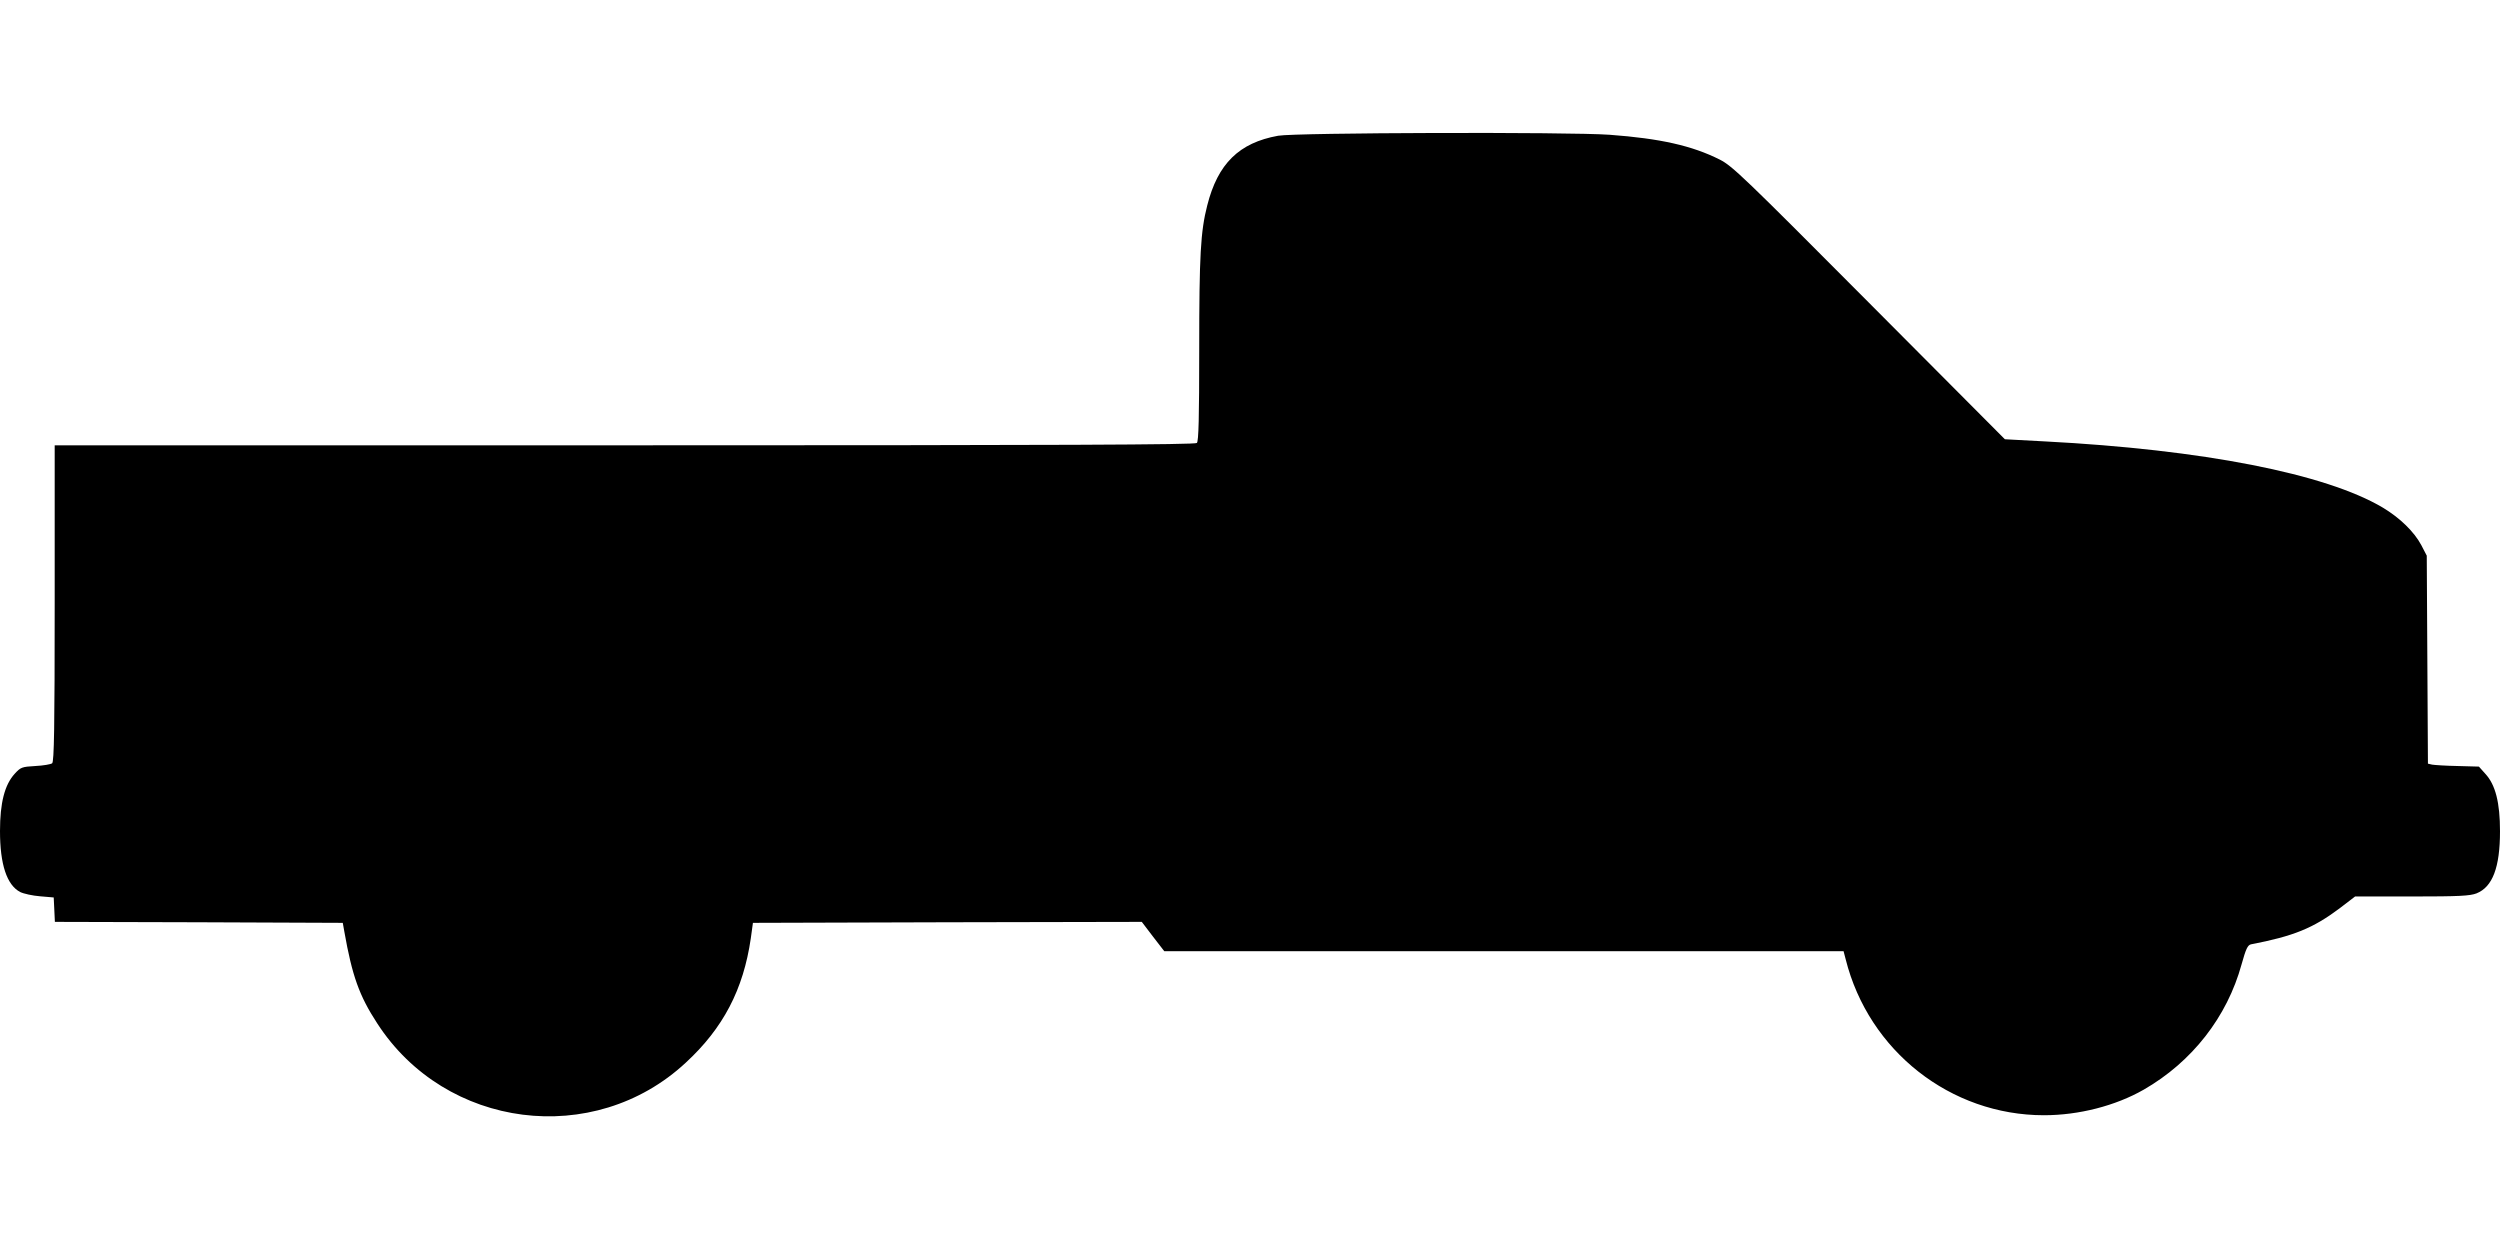 <?xml version="1.0" standalone="no"?>
<!DOCTYPE svg PUBLIC "-//W3C//DTD SVG 20010904//EN"
 "http://www.w3.org/TR/2001/REC-SVG-20010904/DTD/svg10.dtd">
<svg version="1.0" xmlns="http://www.w3.org/2000/svg"
 width="1280pt" height="640pt" viewBox="0 0 1280 640"
 preserveAspectRatio="xMidYMid meet">
<g transform="translate(0,640) scale(0.1,-0.1)"
fill="#000000" stroke="none">
<path d="M6544 5705 c-200 -36 -309 -143 -363 -357 -34 -133 -41 -254 -41
-736 0 -351 -3 -471 -12 -480 -9 -9 -674 -12 -2930 -12 l-2918 0 0 -809 c0
-635 -3 -811 -13 -819 -6 -5 -45 -12 -86 -14 -69 -4 -75 -6 -106 -40 -51 -56
-75 -148 -75 -293 0 -171 35 -276 103 -312 18 -9 64 -19 102 -22 l70 -6 3 -62
3 -63 737 -2 737 -3 8 -45 c40 -226 76 -328 168 -469 350 -542 1110 -639 1580
-202 192 177 295 375 333 636 l11 80 995 3 996 2 57 -75 58 -75 1739 0 1739 0
11 -42 c118 -469 537 -798 1015 -798 178 0 366 48 511 131 247 142 427 372
501 642 22 79 31 98 48 102 219 42 318 83 452 183 l81 62 291 0 c244 0 297 3
331 16 82 33 120 133 120 318 0 146 -23 238 -75 294 l-33 37 -109 3 c-59 1
-118 5 -130 7 l-22 5 -3 533 -3 532 -28 54 c-37 69 -109 139 -197 192 -293
174 -923 297 -1730 339 l-205 11 -695 698 c-643 646 -700 701 -765 734 -141
71 -305 108 -564 127 -206 15 -1608 11 -1697 -5z"/>
</g>
</svg>
